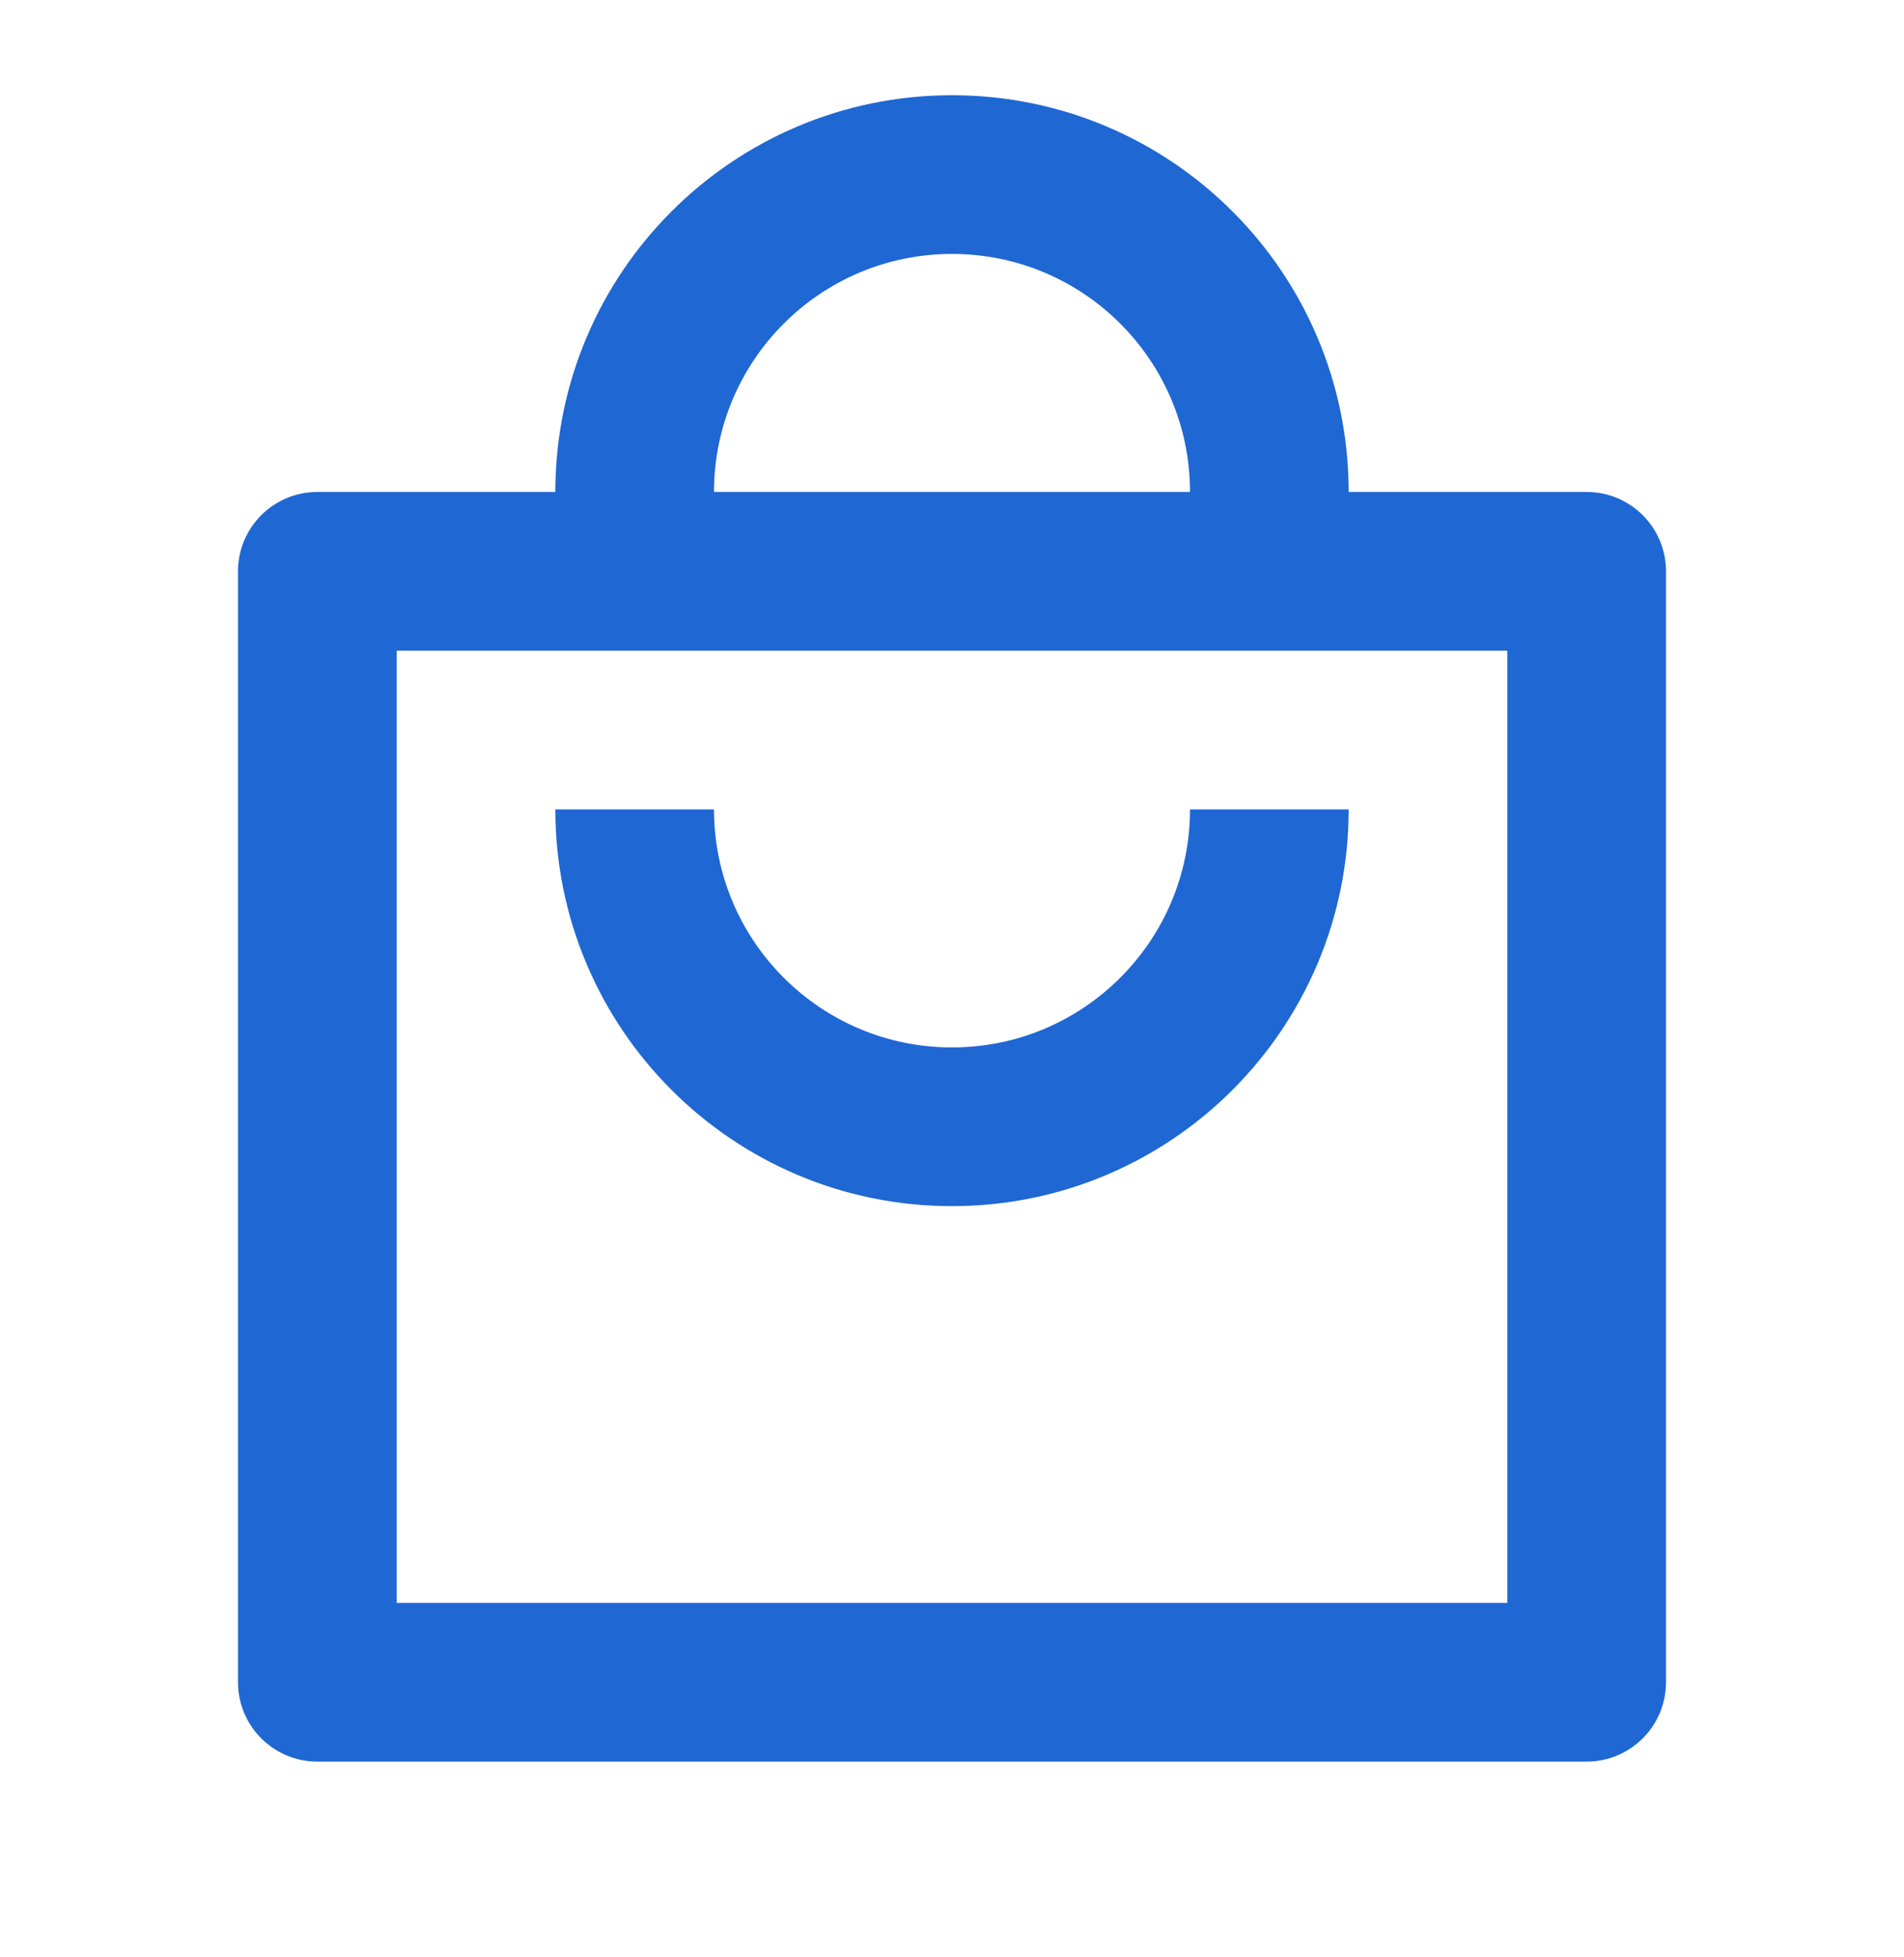 <svg width="36" height="37" viewBox="0 0 36 37" fill="none" xmlns="http://www.w3.org/2000/svg">
<path d="M13.5 9.3H22.5C22.5 6.815 20.485 4.8 18 4.8C15.515 4.8 13.5 6.815 13.5 9.3ZM10.5 9.3C10.5 5.158 13.858 1.8 18 1.8C22.142 1.8 25.5 5.158 25.5 9.3H30C30.828 9.3 31.5 9.971 31.5 10.8V31.8C31.5 32.628 30.828 33.3 30 33.3H6C5.172 33.3 4.5 32.628 4.5 31.8V10.8C4.5 9.971 5.172 9.3 6 9.3H10.5ZM7.5 12.3V30.3H28.5V12.3H7.5ZM13.5 15.3C13.5 17.785 15.515 19.8 18 19.8C20.485 19.8 22.5 17.785 22.5 15.3H25.5C25.5 19.442 22.142 22.8 18 22.8C13.858 22.8 10.5 19.442 10.5 15.3H13.5Z" fill="#1F67D3"/>
</svg>
